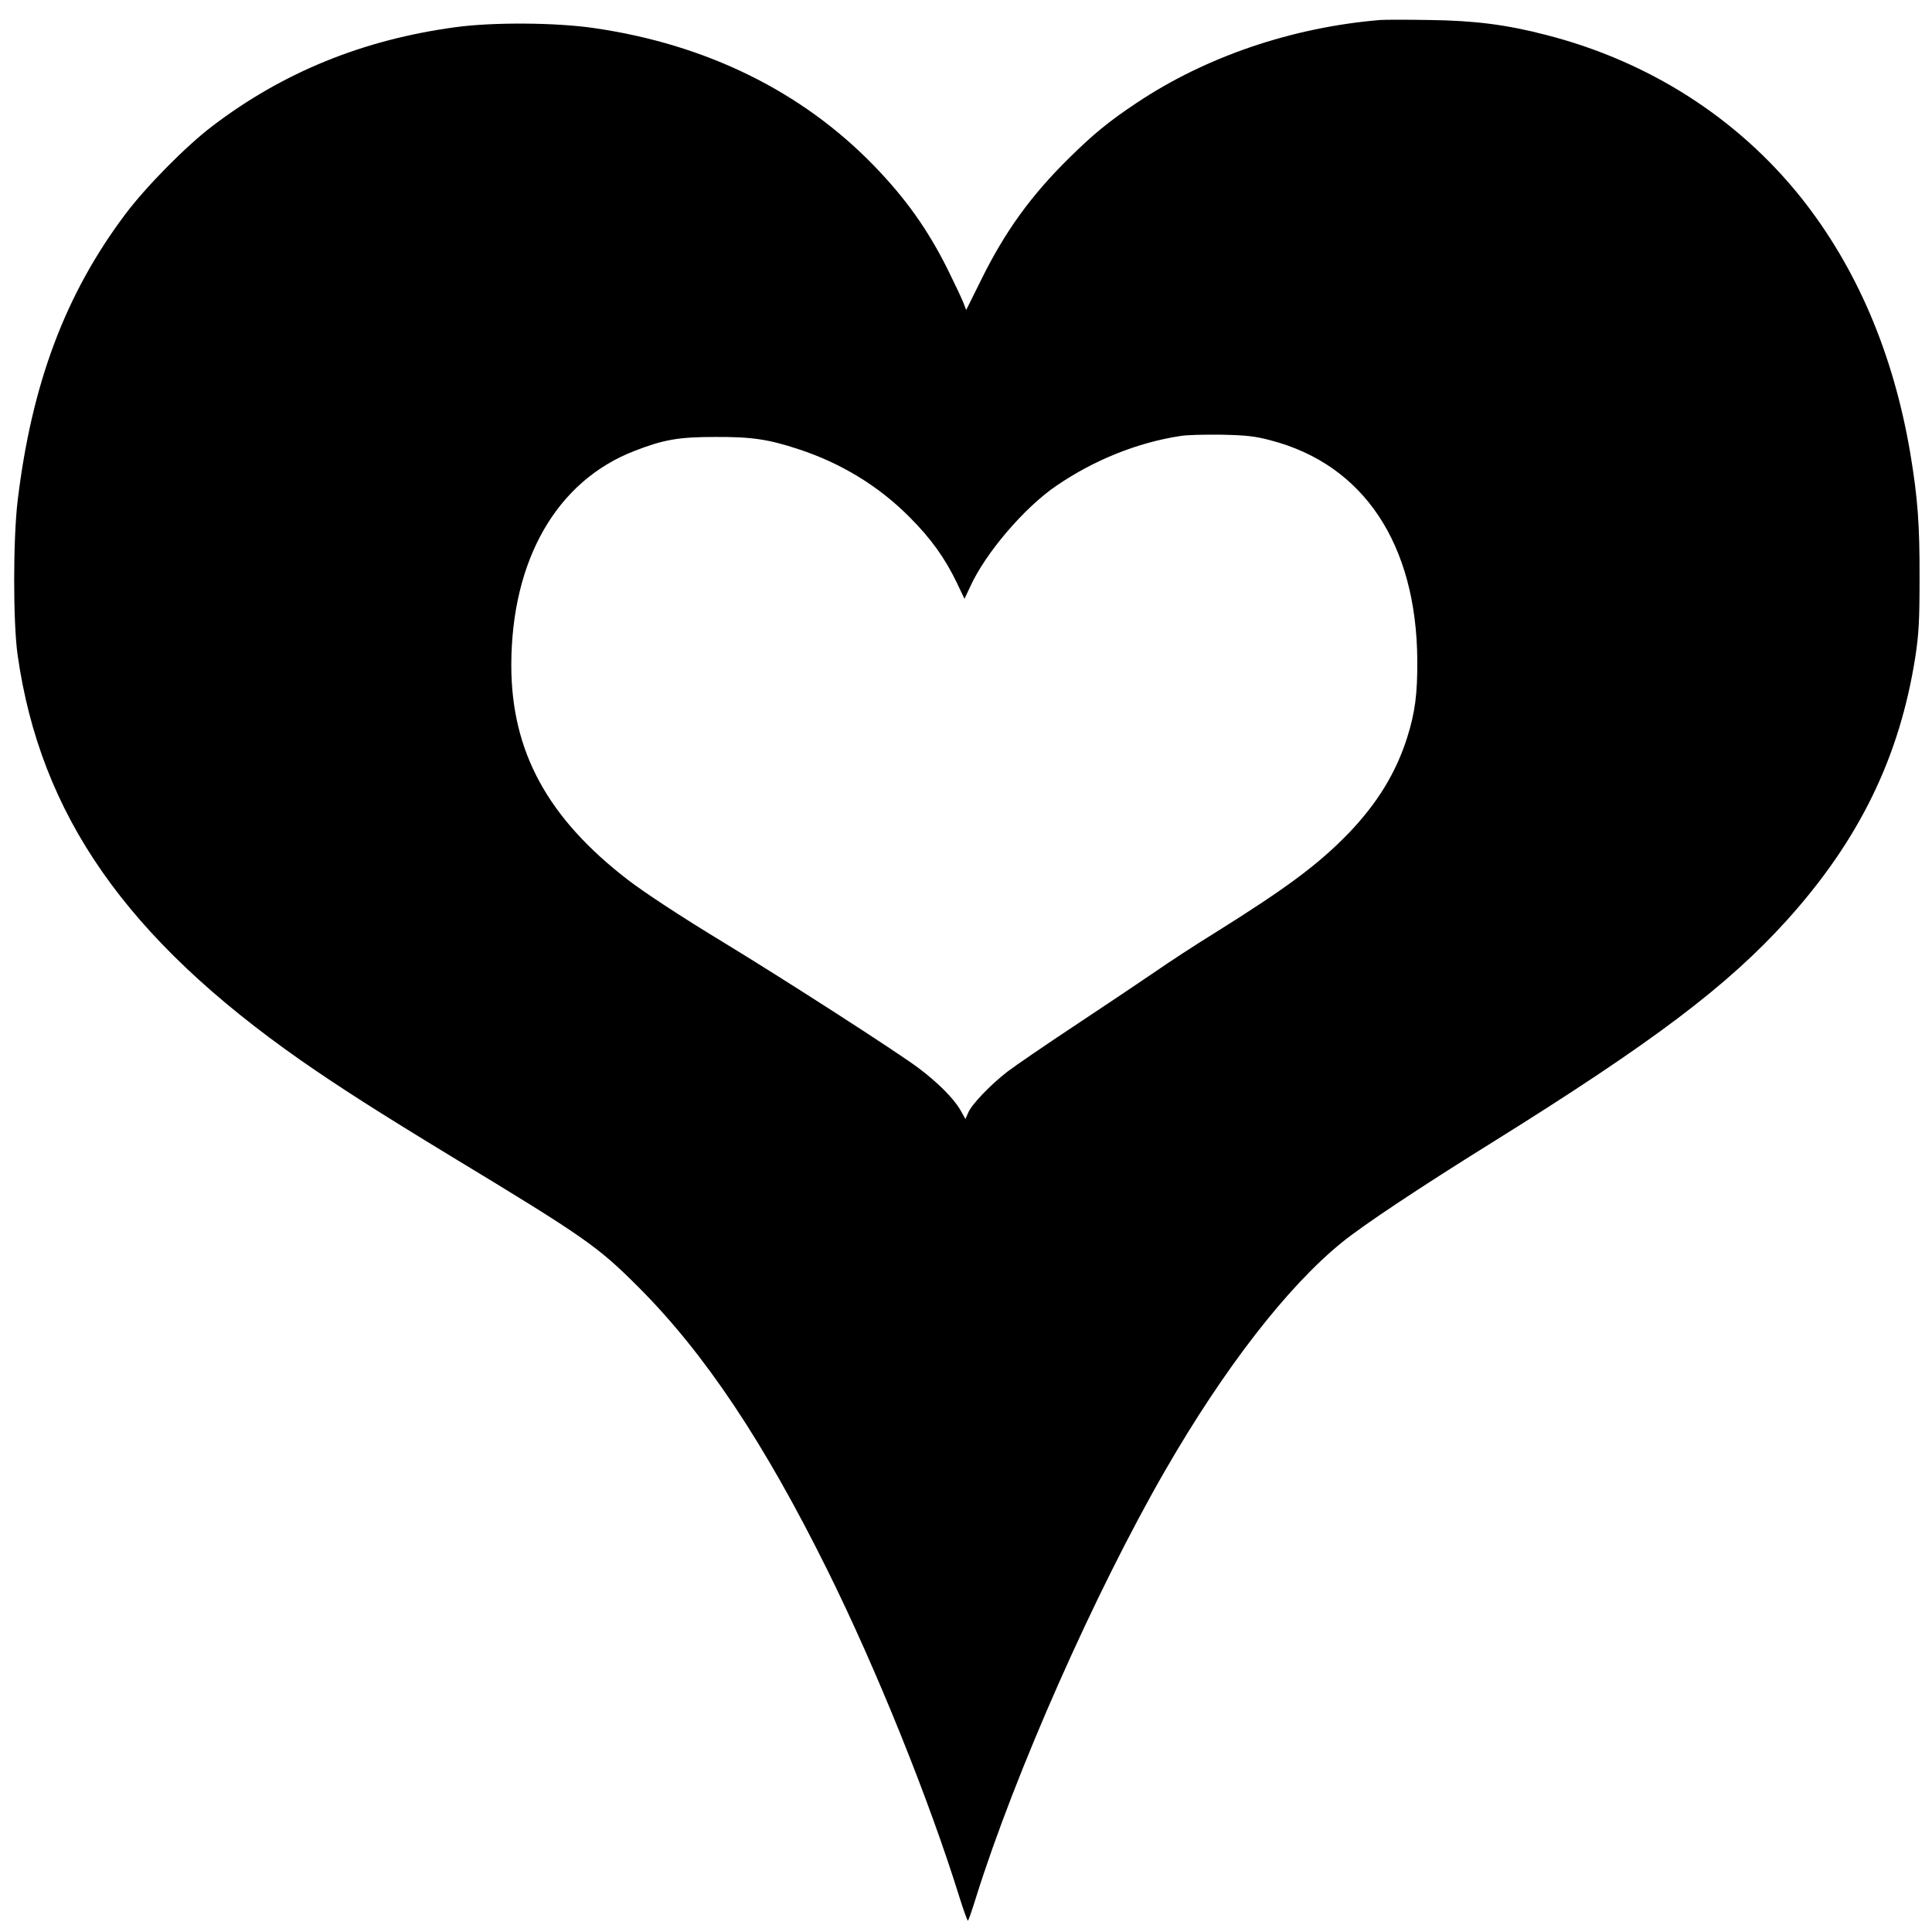 <?xml version="1.0" standalone="no"?>
<!DOCTYPE svg PUBLIC "-//W3C//DTD SVG 20010904//EN"
 "http://www.w3.org/TR/2001/REC-SVG-20010904/DTD/svg10.dtd">
<svg version="1.0" xmlns="http://www.w3.org/2000/svg"
 width="1024pt" height="1024pt" viewBox="0 0 1024 1024"
 preserveAspectRatio="xMidYMid meet">
<g transform="translate(0,1024) scale(0.1,-0.1)"
fill="#000000" stroke="none">
<path d="M7315 10134 c-467 -39 -923 -194 -1290 -439 -149 -99 -230 -166 -359
-293 -202 -199 -340 -390 -466 -646 l-79 -159 -17 44 c-10 24 -46 100 -80 169
-106 213 -224 379 -394 554 -381 392 -887 641 -1480 727 -203 30 -539 32 -735
5 -490 -66 -915 -239 -1289 -524 -140 -106 -354 -323 -463 -469 -316 -421
-494 -894 -569 -1513 -25 -204 -25 -646 -1 -819 120 -850 576 -1503 1500
-2150 204 -142 412 -275 792 -506 720 -436 782 -480 1001 -699 352 -353 665
-823 1001 -1501 259 -523 538 -1214 699 -1733 21 -67 41 -122 44 -122 3 0 22
55 43 123 209 666 631 1618 1002 2262 313 543 650 978 940 1212 114 92 407
287 791 526 857 534 1249 830 1567 1182 382 424 596 863 679 1396 18 122 22
186 22 414 1 287 -10 427 -49 662 -90 531 -286 988 -581 1358 -338 422 -807
721 -1350 860 -208 54 -378 76 -619 79 -115 2 -232 2 -260 0z m-580 -2228
c492 -128 773 -549 777 -1166 1 -179 -12 -277 -54 -410 -59 -186 -158 -347
-307 -503 -161 -167 -330 -293 -721 -537 -91 -56 -235 -150 -320 -209 -85 -58
-276 -186 -424 -284 -148 -98 -303 -204 -345 -236 -90 -69 -192 -175 -210
-220 l-14 -32 -27 48 c-36 62 -121 147 -224 224 -117 87 -707 467 -1036 667
-216 131 -408 257 -500 327 -428 329 -620 682 -620 1140 1 558 241 976 653
1135 154 60 234 74 427 74 194 1 282 -12 443 -65 225 -74 424 -195 587 -359
114 -114 188 -217 252 -350 l40 -84 30 64 c80 177 287 420 458 536 199 136
428 228 655 263 33 6 132 8 220 7 133 -3 177 -8 260 -30z"/>
</g>
</svg>

